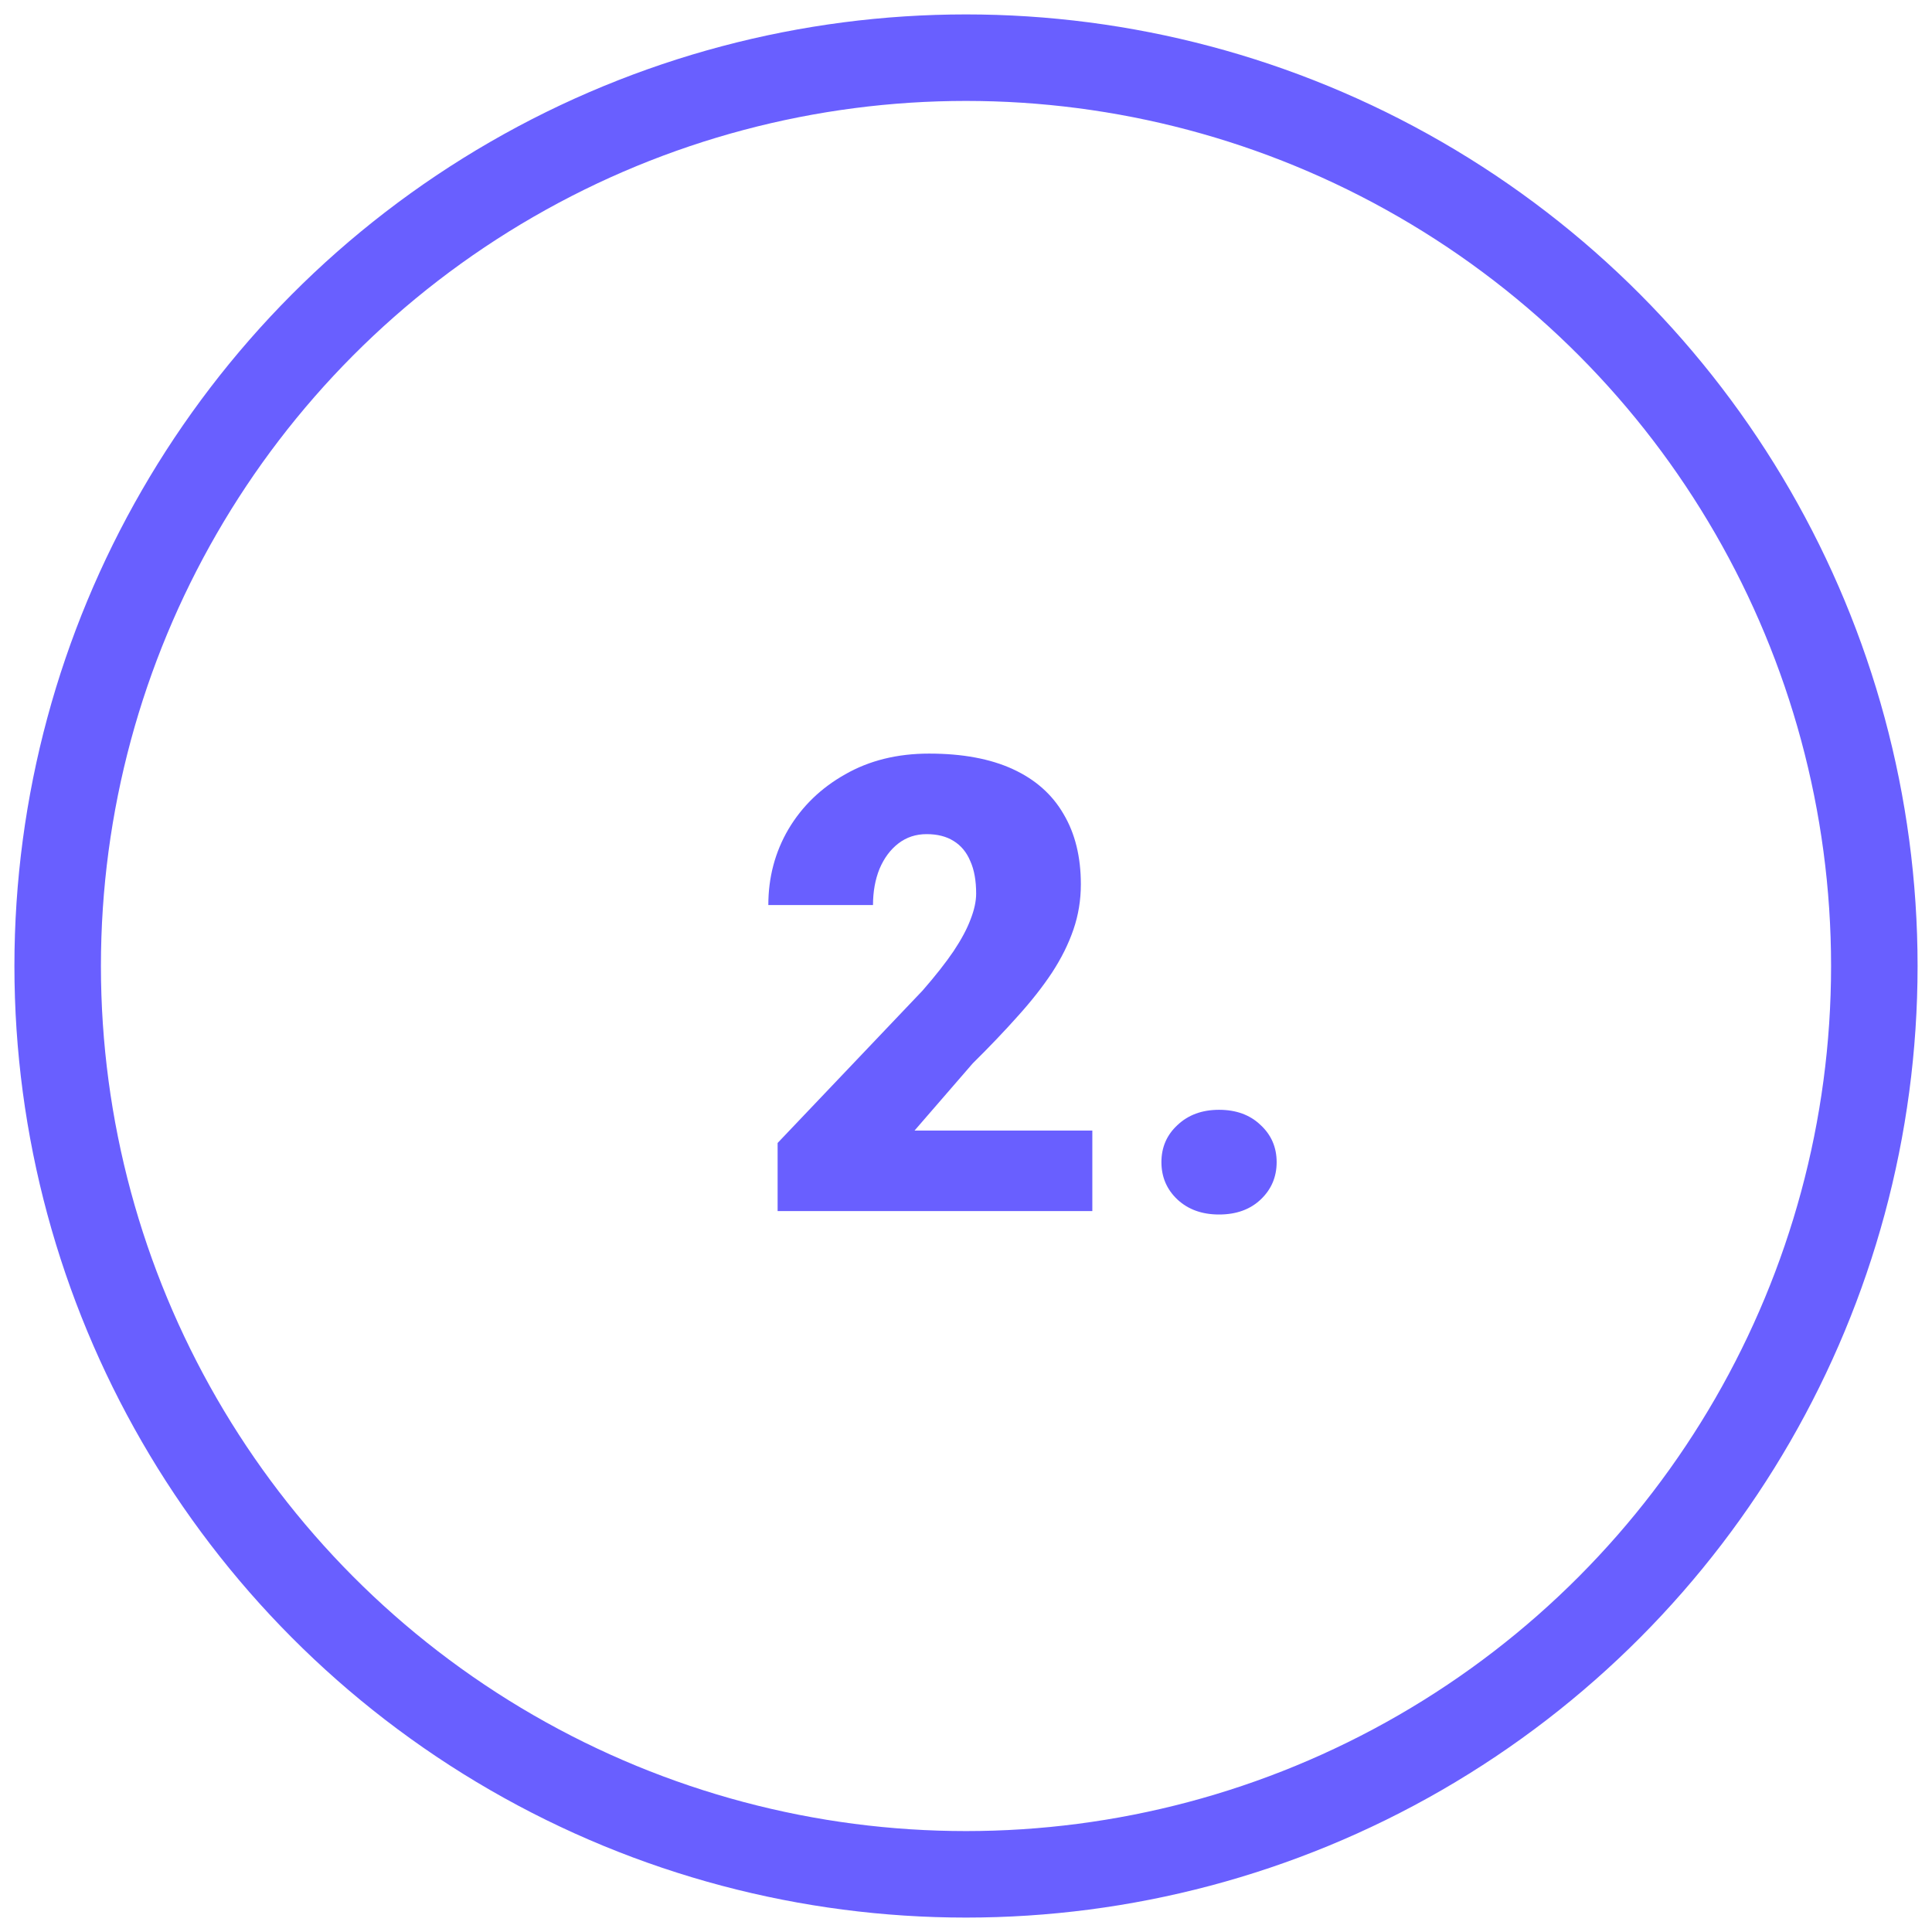 <svg width="67" height="67" viewBox="0 0 67 67" fill="none" xmlns="http://www.w3.org/2000/svg">
<path d="M37.881 39.207V42H26.967V39.637L31.994 34.352C32.438 33.843 32.796 33.388 33.068 32.987C33.34 32.579 33.537 32.21 33.659 31.881C33.788 31.551 33.852 31.254 33.852 30.989C33.852 30.538 33.785 30.162 33.648 29.861C33.52 29.553 33.326 29.321 33.068 29.163C32.818 29.006 32.506 28.927 32.134 28.927C31.761 28.927 31.436 29.034 31.156 29.249C30.877 29.464 30.659 29.758 30.501 30.13C30.351 30.502 30.275 30.921 30.275 31.387H26.645C26.645 30.427 26.877 29.55 27.343 28.755C27.815 27.96 28.471 27.326 29.309 26.854C30.146 26.374 31.117 26.134 32.22 26.134C33.373 26.134 34.34 26.313 35.12 26.671C35.901 27.029 36.488 27.548 36.882 28.229C37.283 28.902 37.483 29.715 37.483 30.667C37.483 31.211 37.398 31.734 37.226 32.235C37.054 32.737 36.807 33.234 36.484 33.728C36.162 34.215 35.768 34.717 35.303 35.232C34.844 35.748 34.322 36.296 33.734 36.876L31.715 39.207H37.881ZM40.277 40.303C40.277 39.787 40.463 39.357 40.836 39.014C41.208 38.663 41.688 38.487 42.275 38.487C42.87 38.487 43.349 38.663 43.715 39.014C44.087 39.357 44.273 39.787 44.273 40.303C44.273 40.818 44.087 41.252 43.715 41.602C43.349 41.946 42.87 42.118 42.275 42.118C41.688 42.118 41.208 41.946 40.836 41.602C40.463 41.252 40.277 40.818 40.277 40.303Z" fill="#695FFF"/>
<circle cx="33.5" cy="33.5" r="31.5" stroke="#695FFF" stroke-width="3"/>
</svg>
